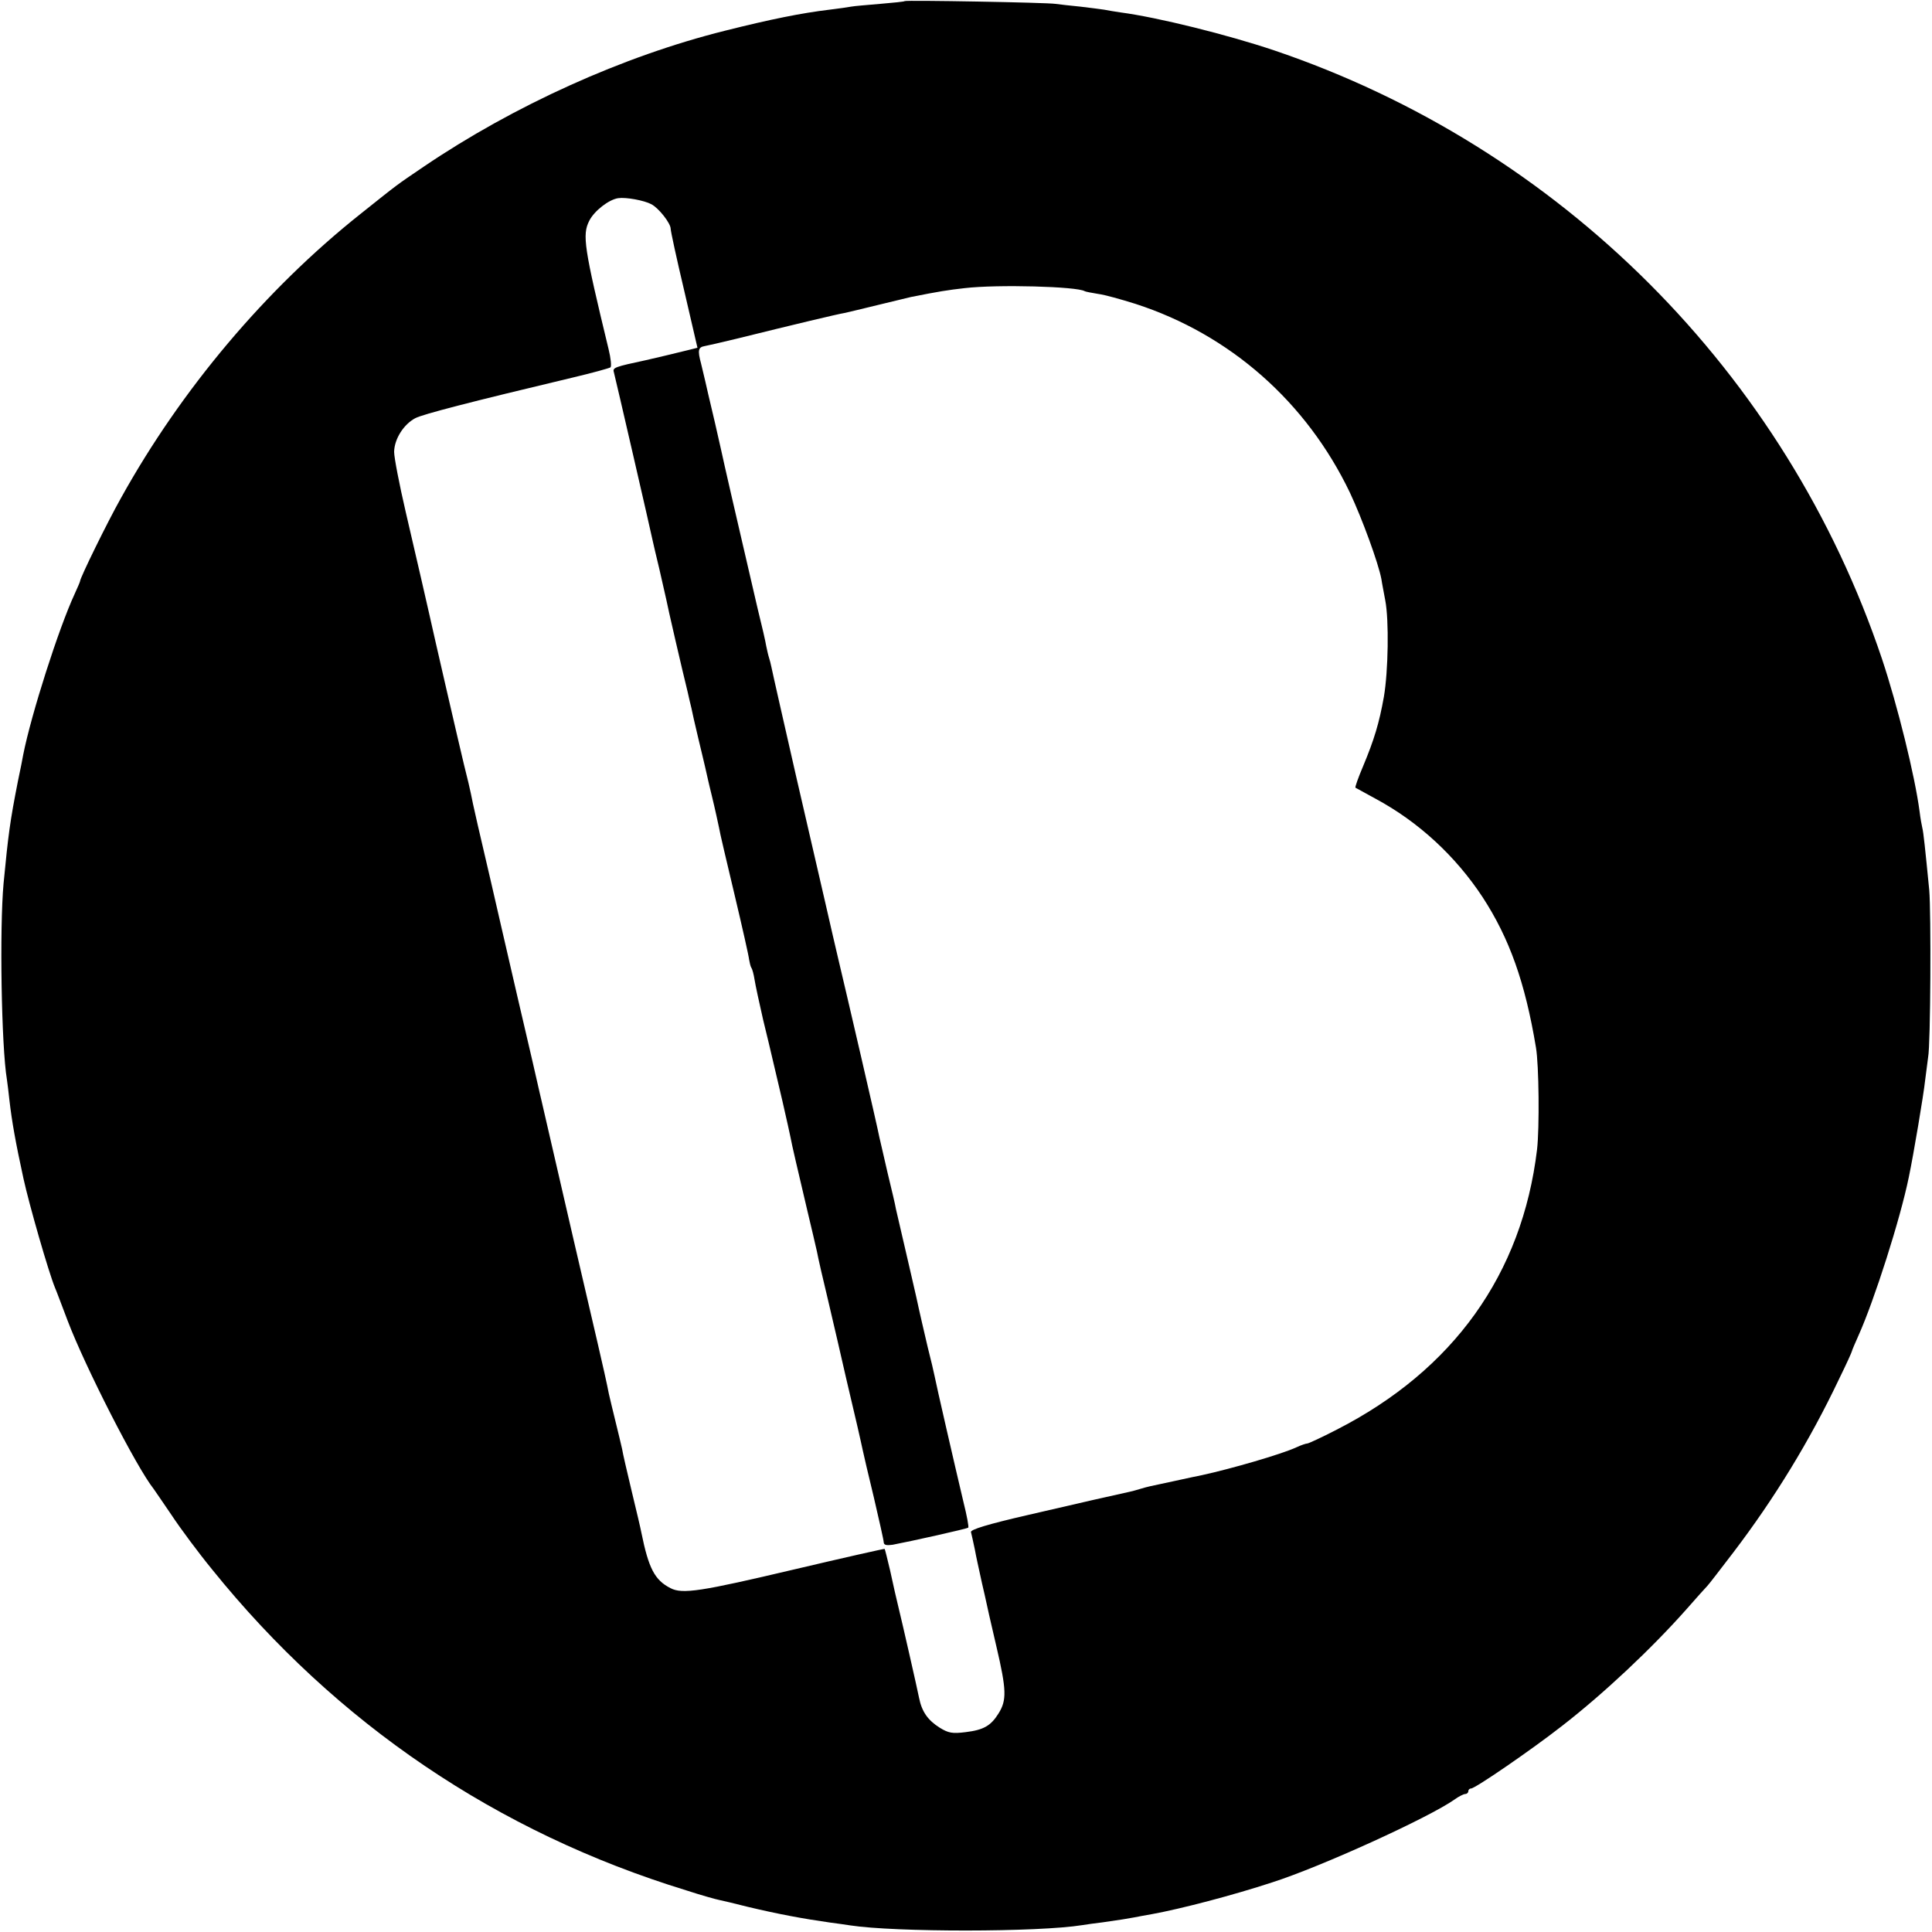 <?xml version="1.0" standalone="no"?>
<!DOCTYPE svg PUBLIC "-//W3C//DTD SVG 20010904//EN"
 "http://www.w3.org/TR/2001/REC-SVG-20010904/DTD/svg10.dtd">
<svg version="1.0" xmlns="http://www.w3.org/2000/svg"
 width="700pt" height="700pt" viewBox="0 0 700 700"
 preserveAspectRatio="xMidYMid meet">
<g transform="translate(0,700) scale(0.1,-0.1)"
fill="#000000" stroke="none">
<path d="M3278 6996 c-1 -2 -42 -6 -89 -10 -47 -4 -95 -8 -105 -10 -10 -2 -45
-7 -78 -11 -101 -12 -215 -35 -378 -76 -370 -92 -767 -272 -1093 -493 -103
-70 -87 -58 -230 -172 -342 -272 -648 -634 -867 -1029 -49 -87 -148 -289 -148
-301 0 -2 -9 -23 -20 -47 -57 -123 -157 -435 -186 -582 -2 -11 -10 -54 -19
-95 -29 -147 -35 -194 -52 -370 -15 -163 -8 -592 12 -711 2 -13 6 -46 9 -74 9
-78 22 -152 51 -285 21 -96 91 -339 114 -395 5 -11 25 -65 46 -120 63 -166
249 -531 312 -610 4 -6 34 -49 65 -95 31 -47 97 -136 147 -197 450 -558 1032
-952 1717 -1162 55 -18 109 -33 120 -35 10 -2 57 -13 104 -25 109 -26 200 -43
299 -57 25 -3 57 -8 71 -10 163 -25 682 -25 842 1 13 2 46 7 73 10 71 10 87
13 115 18 14 3 43 8 65 12 104 19 292 68 435 115 178 57 568 235 660 300 15
11 33 20 39 20 6 0 11 5 11 10 0 6 5 10 10 10 15 0 220 141 330 227 152 118
324 280 450 422 36 41 70 79 76 85 6 6 48 61 94 121 150 197 277 405 383 628
26 53 47 99 47 102 0 2 11 28 24 57 57 127 151 421 182 573 17 81 54 301 59
350 4 33 9 71 11 85 9 46 11 524 4 605 -15 153 -21 210 -25 225 -2 8 -7 35
-10 60 -17 129 -80 384 -136 552 -348 1037 -1166 1855 -2204 2206 -167 56
-419 119 -555 137 -19 3 -46 7 -60 10 -13 2 -52 7 -86 11 -33 3 -74 8 -90 10
-32 5 -540 14 -546 10z m-918 -736 c27 -14 70 -69 70 -89 0 -9 22 -110 49
-224 l48 -207 -36 -9 c-31 -8 -137 -33 -151 -36 -112 -24 -121 -27 -116 -43 5
-18 136 -586 141 -612 2 -8 12 -54 24 -102 11 -48 22 -98 25 -110 4 -23 59
-261 77 -333 5 -22 11 -49 14 -60 2 -11 13 -60 25 -110 12 -49 23 -97 25 -105
2 -8 12 -55 24 -103 12 -49 23 -101 26 -115 2 -15 28 -124 56 -242 28 -118 52
-224 53 -236 2 -11 5 -25 8 -30 4 -5 9 -25 12 -44 3 -19 17 -84 31 -145 15
-60 28 -117 30 -125 2 -8 11 -46 20 -85 9 -38 18 -77 20 -85 20 -86 24 -108
29 -130 5 -28 26 -117 62 -270 14 -58 29 -123 34 -145 4 -22 22 -101 40 -175
17 -74 33 -142 35 -150 4 -19 51 -222 72 -310 8 -36 17 -74 19 -85 2 -11 20
-87 40 -170 19 -82 36 -156 36 -164 1 -9 10 -11 32 -8 69 13 270 58 274 62 3
2 -5 44 -17 92 -33 139 -98 422 -105 458 -2 11 -13 58 -25 105 -11 47 -30 128
-41 180 -12 52 -32 140 -45 195 -13 55 -26 111 -29 125 -2 14 -16 72 -30 130
-13 58 -27 116 -30 130 -4 25 -123 538 -151 655 -8 33 -28 121 -45 195 -17 74
-44 191 -60 260 -16 69 -36 157 -45 195 -39 171 -87 382 -90 398 -2 10 -6 26
-9 35 -3 9 -7 28 -10 42 -2 14 -16 75 -31 135 -14 61 -37 160 -51 220 -14 61
-34 146 -44 190 -10 44 -21 91 -24 105 -3 14 -19 86 -36 160 -18 74 -33 142
-35 150 -2 8 -9 37 -15 63 -13 48 -10 59 13 63 7 1 59 13 117 27 206 51 365
89 390 93 14 3 68 16 121 29 53 13 107 26 120 29 101 20 132 25 194 32 120 14
407 6 435 -11 3 -2 25 -6 49 -10 24 -3 84 -20 135 -36 343 -111 620 -356 777
-684 45 -96 103 -255 114 -313 2 -15 9 -49 14 -77 14 -72 11 -257 -5 -350 -17
-95 -35 -155 -76 -253 -17 -40 -29 -74 -27 -76 2 -1 35 -19 73 -40 156 -84
290 -208 388 -357 97 -149 154 -309 193 -544 11 -63 13 -293 4 -370 -54 -451
-303 -799 -726 -1015 -54 -28 -102 -50 -106 -50 -5 0 -23 -6 -40 -14 -54 -25
-237 -78 -343 -101 -11 -2 -53 -11 -94 -20 -41 -9 -83 -18 -93 -20 -10 -2 -27
-7 -37 -10 -10 -3 -27 -8 -37 -10 -51 -11 -179 -40 -368 -84 -148 -34 -209
-53 -207 -62 2 -7 8 -35 14 -63 5 -28 14 -67 18 -86 4 -19 12 -55 18 -80 5
-25 24 -108 42 -185 37 -158 38 -195 8 -243 -28 -45 -54 -60 -120 -68 -48 -6
-62 -3 -93 16 -43 27 -65 58 -75 108 -6 31 -61 273 -76 334 -9 37 -13 55 -29
128 -10 41 -18 76 -20 78 -1 1 -148 -32 -326 -74 -339 -80 -407 -91 -450 -68
-57 29 -79 72 -105 200 -2 12 -18 80 -35 150 -17 71 -33 140 -35 154 -3 14
-14 59 -24 100 -10 41 -21 86 -24 100 -6 32 -23 108 -41 185 -19 80 -148 637
-191 825 -8 36 -17 73 -19 82 -2 10 -38 167 -81 350 -42 183 -85 367 -94 408
-35 148 -71 305 -74 325 -2 11 -13 58 -25 105 -18 74 -111 478 -125 542 -15
68 -35 152 -86 373 -23 99 -42 197 -42 218 1 47 35 100 77 122 27 14 196 58
570 147 72 17 133 34 137 37 4 4 1 34 -7 66 -89 368 -96 414 -70 465 18 36 71
77 105 82 28 4 94 -8 120 -22z"/>
</g>
</svg>
